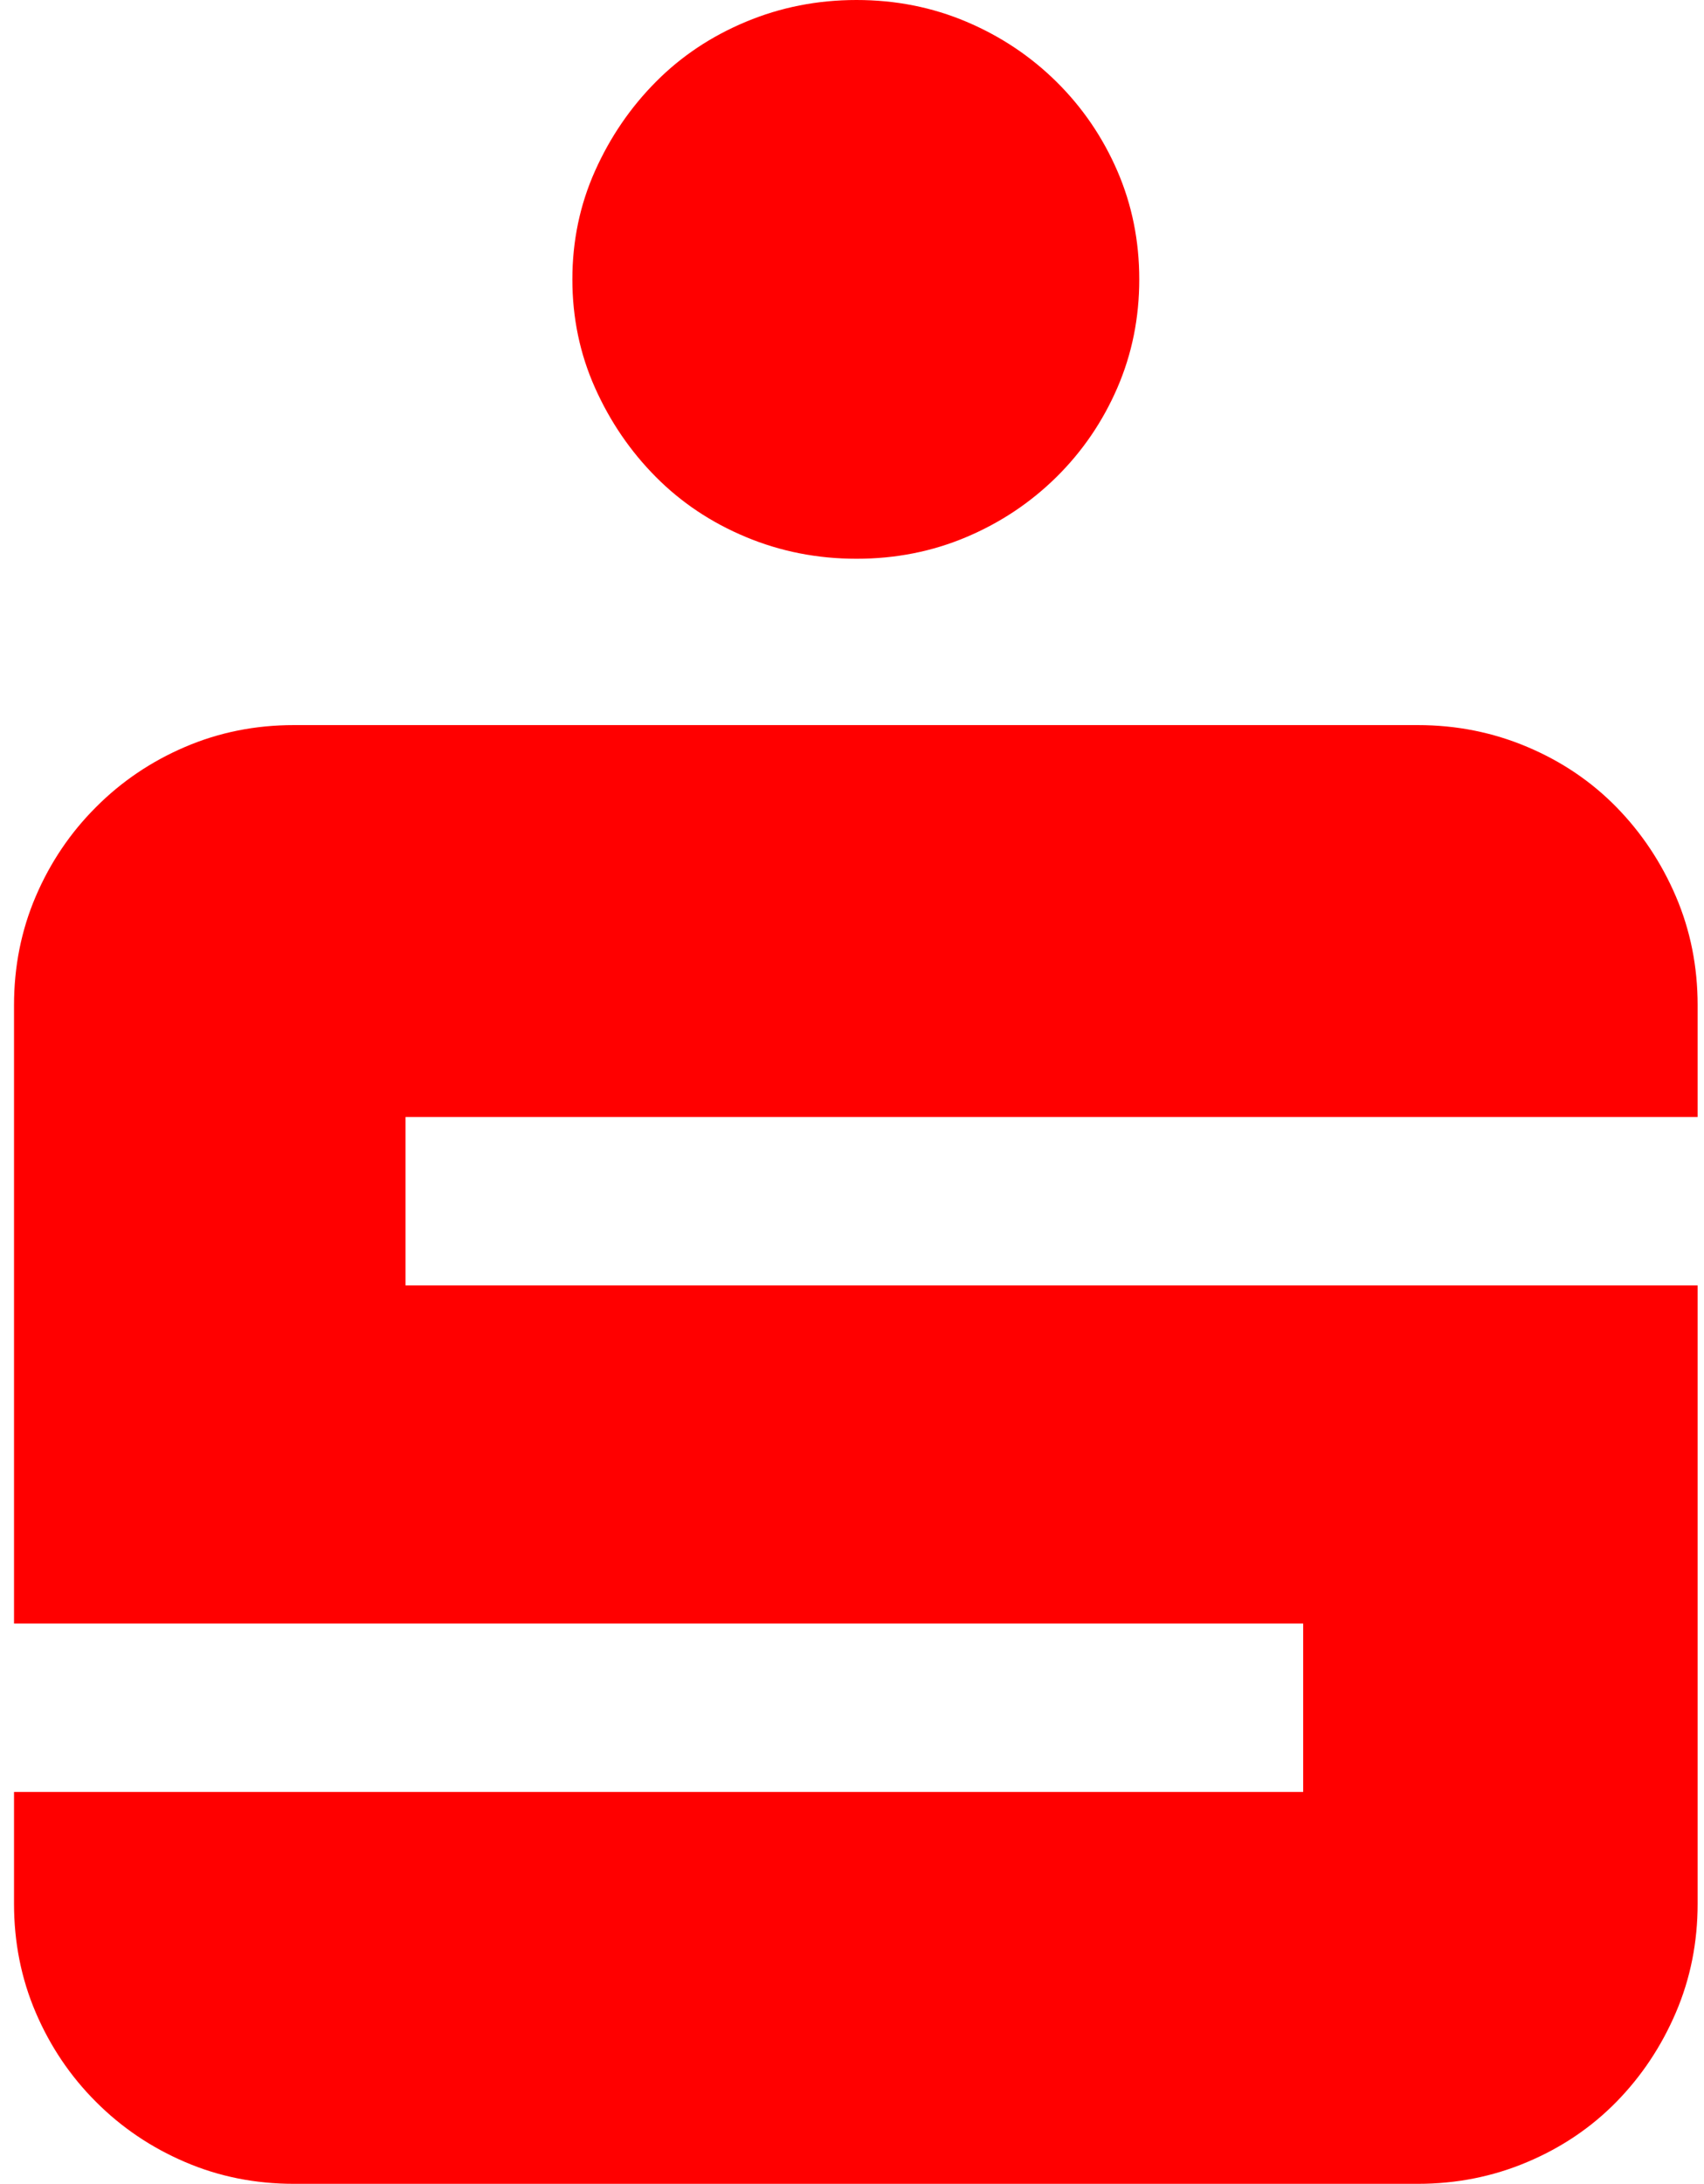 <svg xmlns="http://www.w3.org/2000/svg" width="57" height="73" viewBox="0 0 57 73" aria-label="ce_locationmap">
  <g fill="none" fill-rule="evenodd">
    <path fill="#F00" d="M19.146 9.339C19.146 8.049 19.4 6.839 19.906 5.71 20.412 4.582 21.09 3.59 21.94 2.735 22.788 1.88 23.793 1.211 24.953.727 26.112.243 27.345 0 28.652 0 29.959 0 31.184.243 32.328.727 33.471 1.211 34.475 1.88 35.341 2.735 36.206 3.59 36.884 4.582 37.374 5.71 37.864 6.839 38.109 8.049 38.109 9.339 38.109 10.629 37.864 11.84 37.374 12.969 36.884 14.098 36.206 15.089 35.341 15.944 34.475 16.798 33.471 17.469 32.328 17.952 31.184 18.436 29.959 18.678 28.652 18.678 27.345 18.678 26.112 18.436 24.953 17.952 23.793 17.469 22.788 16.798 21.94 15.944 21.09 15.089 20.412 14.098 19.906 12.969 19.4 11.84 19.146 10.629 19.146 9.339M.469 63.636L.469 59.9 43.592 59.9 43.592 54.272.469 54.272.469 33.603C.469 32.309.711 31.096 1.196 29.964 1.681 28.832 2.352 27.838 3.21 26.981 4.066 26.122 5.06 25.451 6.193 24.967 7.324 24.482 8.538 24.238 9.83 24.238L47.425 24.238C48.718 24.238 49.939 24.482 51.087 24.967 52.235 25.451 53.229 26.122 54.071 26.981 54.91 27.838 55.574 28.832 56.059 29.964 56.544 31.096 56.787 32.309 56.787 33.603L56.787 37.339 13.566 37.339 13.566 42.967 56.787 42.967 56.787 63.636C56.787 64.93 56.544 66.143 56.059 67.275 55.574 68.407 54.91 69.402 54.071 70.259 53.229 71.117 52.235 71.788 51.087 72.272 49.939 72.758 48.718 73 47.425 73L9.83 73C8.538 73 7.324 72.758 6.193 72.272 5.06 71.788 4.066 71.117 3.21 70.259 2.352 69.402 1.681 68.407 1.196 67.275.711 66.143.469 64.93.469 63.636"/>
  </g>
</svg>